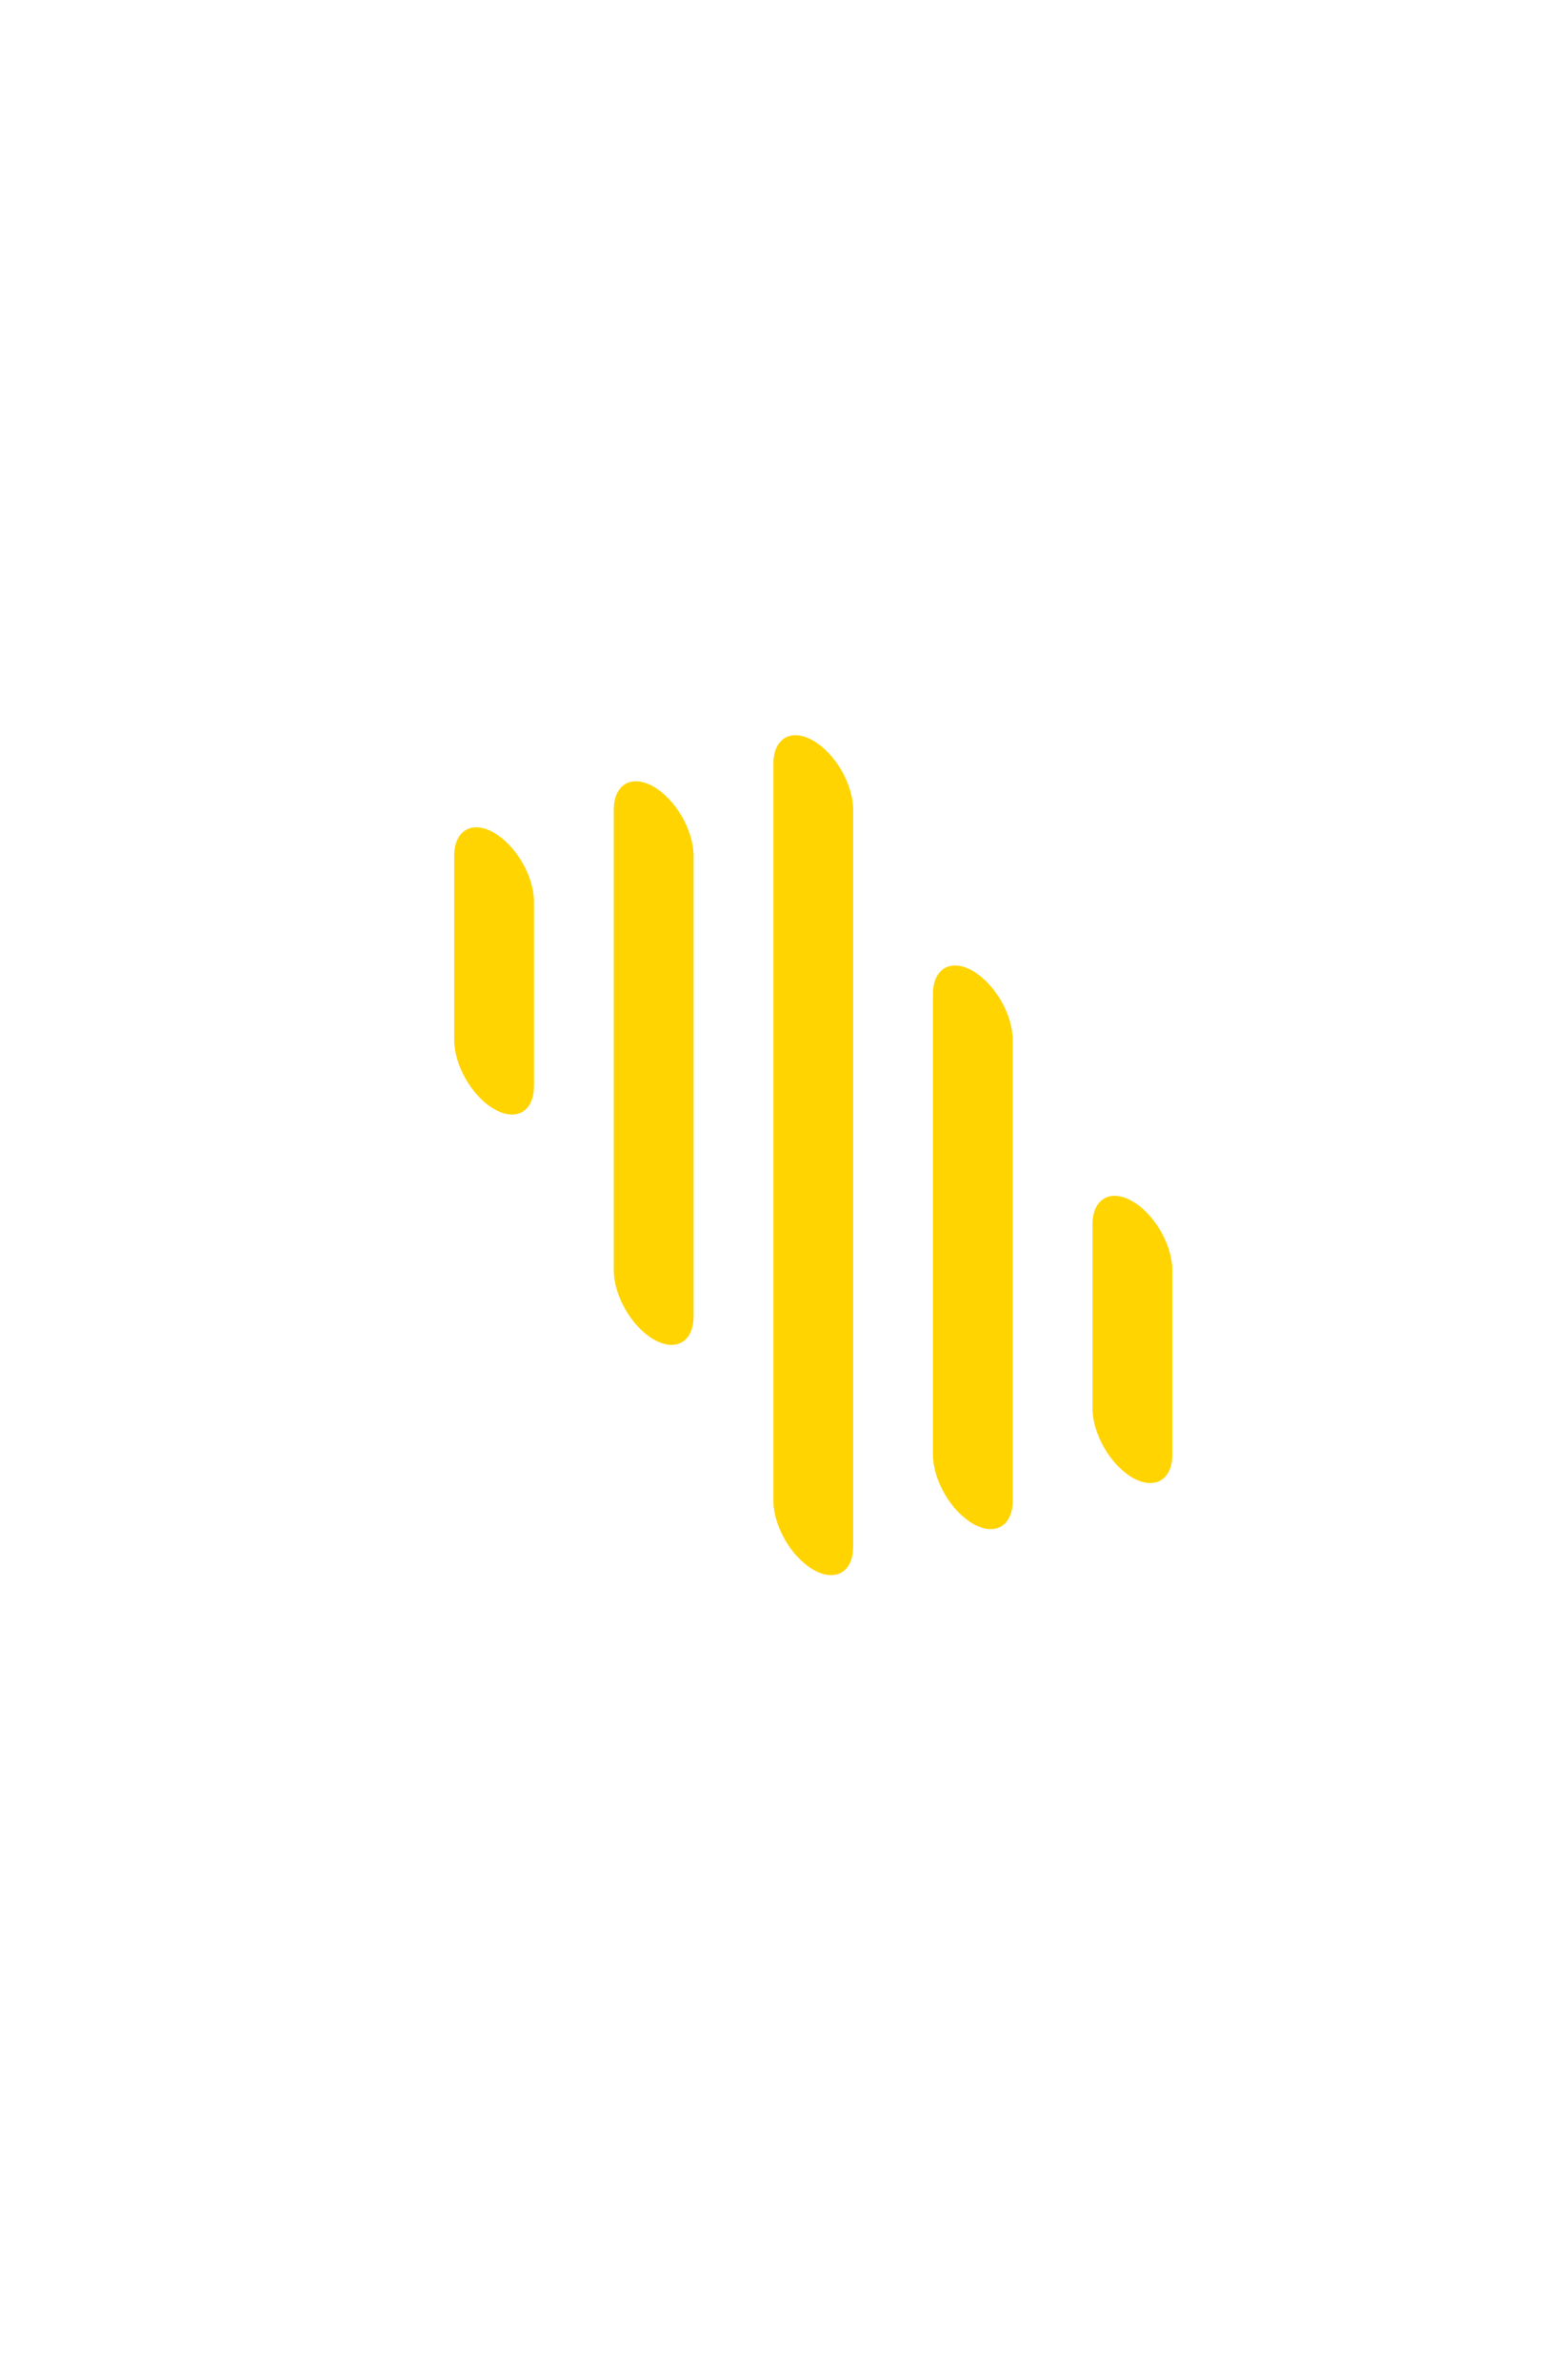 <svg width="87" height="133" viewBox="0 0 87 133" fill="none" xmlns="http://www.w3.org/2000/svg">
<g filter="url(#filter0_d_5600_23778)">
<g clip-path="url(#clip0_5600_23778)">
<rect width="91.917" height="91.917" rx="13.732" transform="matrix(0.897 0.442 0 1 0 0)" fill="white"/>
<g clip-path="url(#clip1_5600_23778)">
<path d="M41.443 43.391C40.897 43.076 40.37 43.003 39.962 43.187C39.554 43.37 39.293 43.797 39.229 44.386L39.214 44.678V85.864C39.214 86.52 39.432 87.277 39.822 87.979C40.212 88.681 40.745 89.276 41.312 89.642C41.879 90.008 42.438 90.117 42.874 89.948C43.309 89.778 43.589 89.343 43.656 88.73L43.672 88.438V47.252C43.672 46.57 43.437 45.779 43.019 45.055C42.601 44.331 42.034 43.733 41.443 43.391ZM50.36 56.262C49.769 55.92 49.201 55.864 48.783 56.105C48.365 56.347 48.13 56.866 48.13 57.549V83.289C48.13 83.972 48.365 84.762 48.783 85.487C49.201 86.211 49.769 86.809 50.36 87.15C50.951 87.492 51.518 87.548 51.936 87.307C52.354 87.065 52.589 86.546 52.589 85.864V60.123C52.589 59.44 52.354 58.65 51.936 57.926C51.518 57.202 50.951 56.603 50.36 56.262ZM32.526 45.965C31.935 45.624 31.368 45.568 30.95 45.809C30.532 46.051 30.297 46.57 30.297 47.252V72.993C30.297 73.676 30.532 74.466 30.95 75.19C31.368 75.914 31.935 76.513 32.526 76.854C33.117 77.196 33.684 77.252 34.102 77.01C34.52 76.769 34.755 76.25 34.755 75.567V49.827C34.755 49.144 34.52 48.353 34.102 47.629C33.684 46.905 33.117 46.307 32.526 45.965ZM59.276 69.132C58.685 68.791 58.118 68.734 57.7 68.976C57.282 69.217 57.047 69.736 57.047 70.419V80.715C57.047 81.398 57.282 82.188 57.7 82.912C58.118 83.637 58.685 84.235 59.276 84.576C59.868 84.918 60.435 84.974 60.853 84.733C61.271 84.491 61.506 83.972 61.506 83.289V72.993C61.506 72.31 61.271 71.52 60.853 70.796C60.435 70.072 59.868 69.473 59.276 69.132ZM23.609 48.539C23.063 48.224 22.536 48.151 22.128 48.335C21.72 48.518 21.459 48.945 21.395 49.534L21.38 49.827V60.123C21.381 60.779 21.598 61.536 21.988 62.238C22.378 62.94 22.911 63.535 23.479 63.901C24.046 64.267 24.604 64.376 25.04 64.207C25.476 64.037 25.756 63.602 25.823 62.989L25.838 62.697V52.401C25.838 51.718 25.604 50.928 25.185 50.203C24.767 49.479 24.2 48.881 23.609 48.539Z" fill="#FFD400"/>
</g>
</g>
<rect x="0.385" y="0.619" width="91.058" height="91.058" rx="13.302" transform="matrix(0.897 0.442 0 1 0.04 -0.17)" stroke="white" stroke-opacity="0.2" stroke-width="0.858"/>
</g>
<defs>
<filter id="filter0_d_5600_23778" x="0" y="-2" width="86.438" height="134.57" filterUnits="userSpaceOnUse" color-interpolation-filters="sRGB">
<feFlood flood-opacity="0" result="BackgroundImageFix"/>
<feColorMatrix in="SourceAlpha" type="matrix" values="0 0 0 0 0 0 0 0 0 0 0 0 0 0 0 0 0 0 127 0" result="hardAlpha"/>
<feOffset dx="4" dy="-2"/>
<feComposite in2="hardAlpha" operator="out"/>
<feColorMatrix type="matrix" values="0 0 0 0 1 0 0 0 0 1 0 0 0 0 1 0 0 0 0.25 0"/>
<feBlend mode="normal" in2="BackgroundImageFix" result="effect1_dropShadow_5600_23778"/>
<feBlend mode="normal" in="SourceGraphic" in2="effect1_dropShadow_5600_23778" result="shape"/>
</filter>
<clipPath id="clip0_5600_23778">
<rect width="91.917" height="91.917" rx="13.732" transform="matrix(0.897 0.442 0 1 0 0)" fill="white"/>
</clipPath>
<clipPath id="clip1_5600_23778">
<rect width="61.778" height="61.778" fill="white" transform="matrix(-0.866 -0.5 0 1 68.196 51.113)"/>
</clipPath>
</defs>
</svg>
